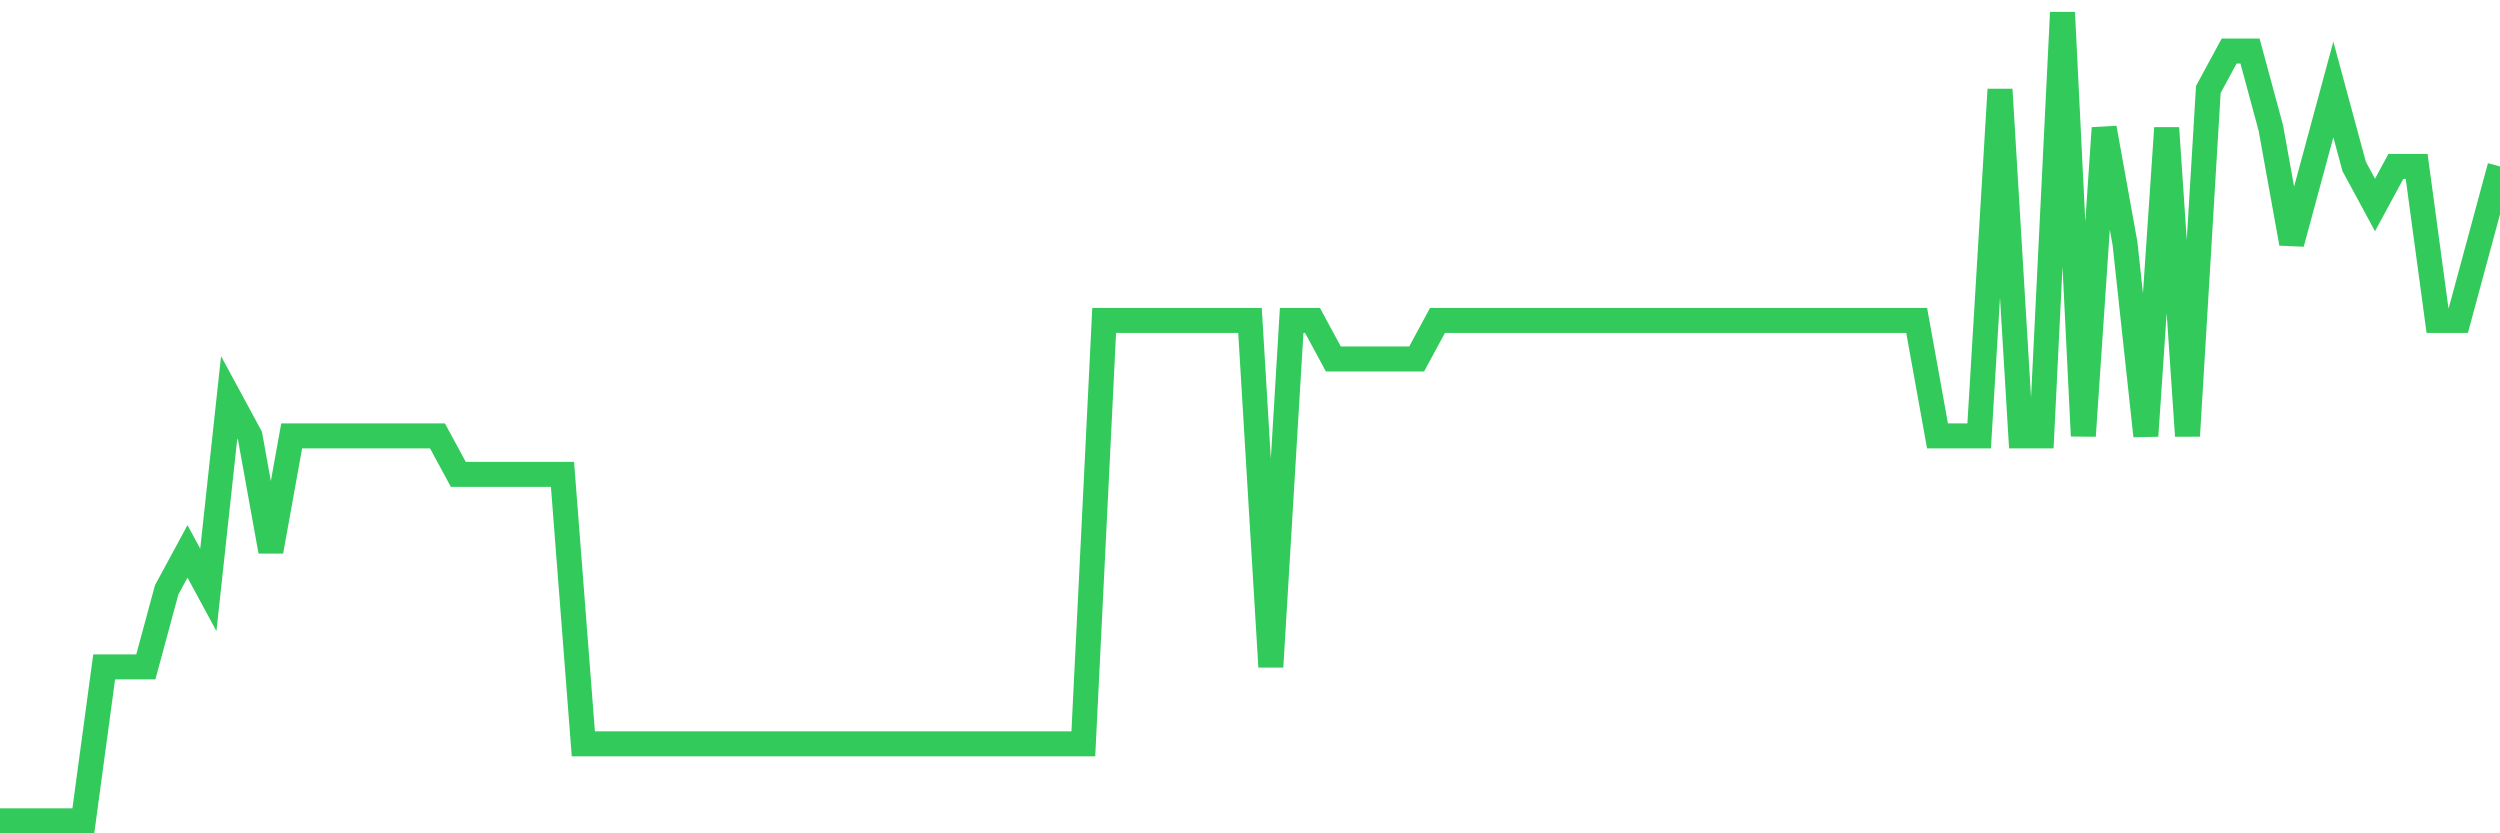 <svg
  xmlns="http://www.w3.org/2000/svg"
  xmlns:xlink="http://www.w3.org/1999/xlink"
  width="120"
  height="40"
  viewBox="0 0 120 40"
  preserveAspectRatio="none"
>
  <polyline
    points="0,39.4 1,39.4 2,39.4 3,39.4 4,39.4 5,32.01 6,32.01 7,32.01 8,28.314 9,26.467 10,28.314 11,19.076 12,20.924 13,26.467 14,20.924 15,20.924 16,20.924 17,20.924 18,20.924 19,20.924 20,20.924 21,20.924 22,22.771 23,22.771 24,22.771 25,22.771 26,22.771 27,22.771 28,35.705 29,35.705 30,35.705 31,35.705 32,35.705 33,35.705 34,35.705 35,35.705 36,35.705 37,35.705 38,35.705 39,35.705 40,35.705 41,35.705 42,35.705 43,35.705 44,35.705 45,35.705 46,35.705 47,35.705 48,35.705 49,35.705 50,35.705 51,35.705 52,35.705 53,15.381 54,15.381 55,15.381 56,15.381 57,15.381 58,15.381 59,15.381 60,15.381 61,32.01 62,15.381 63,15.381 64,17.229 65,17.229 66,17.229 67,17.229 68,17.229 69,15.381 70,15.381 71,15.381 72,15.381 73,15.381 74,15.381 75,15.381 76,15.381 77,15.381 78,15.381 79,15.381 80,15.381 81,15.381 82,15.381 83,15.381 84,15.381 85,15.381 86,15.381 87,15.381 88,15.381 89,15.381 90,15.381 91,15.381 92,15.381 93,20.924 94,20.924 95,20.924 96,4.295 97,20.924 98,20.924 99,0.6 100,20.924 101,6.143 102,11.686 103,20.924 104,6.143 105,20.924 106,4.295 107,2.448 108,2.448 109,6.143 110,11.686 111,7.99 112,4.295 113,7.99 114,9.838 115,7.99 116,7.99 117,15.381 118,15.381 119,11.686 120,7.99"
    fill="none"
    stroke="#32ca5b"
    stroke-width="1.2"
  >
  </polyline>
</svg>